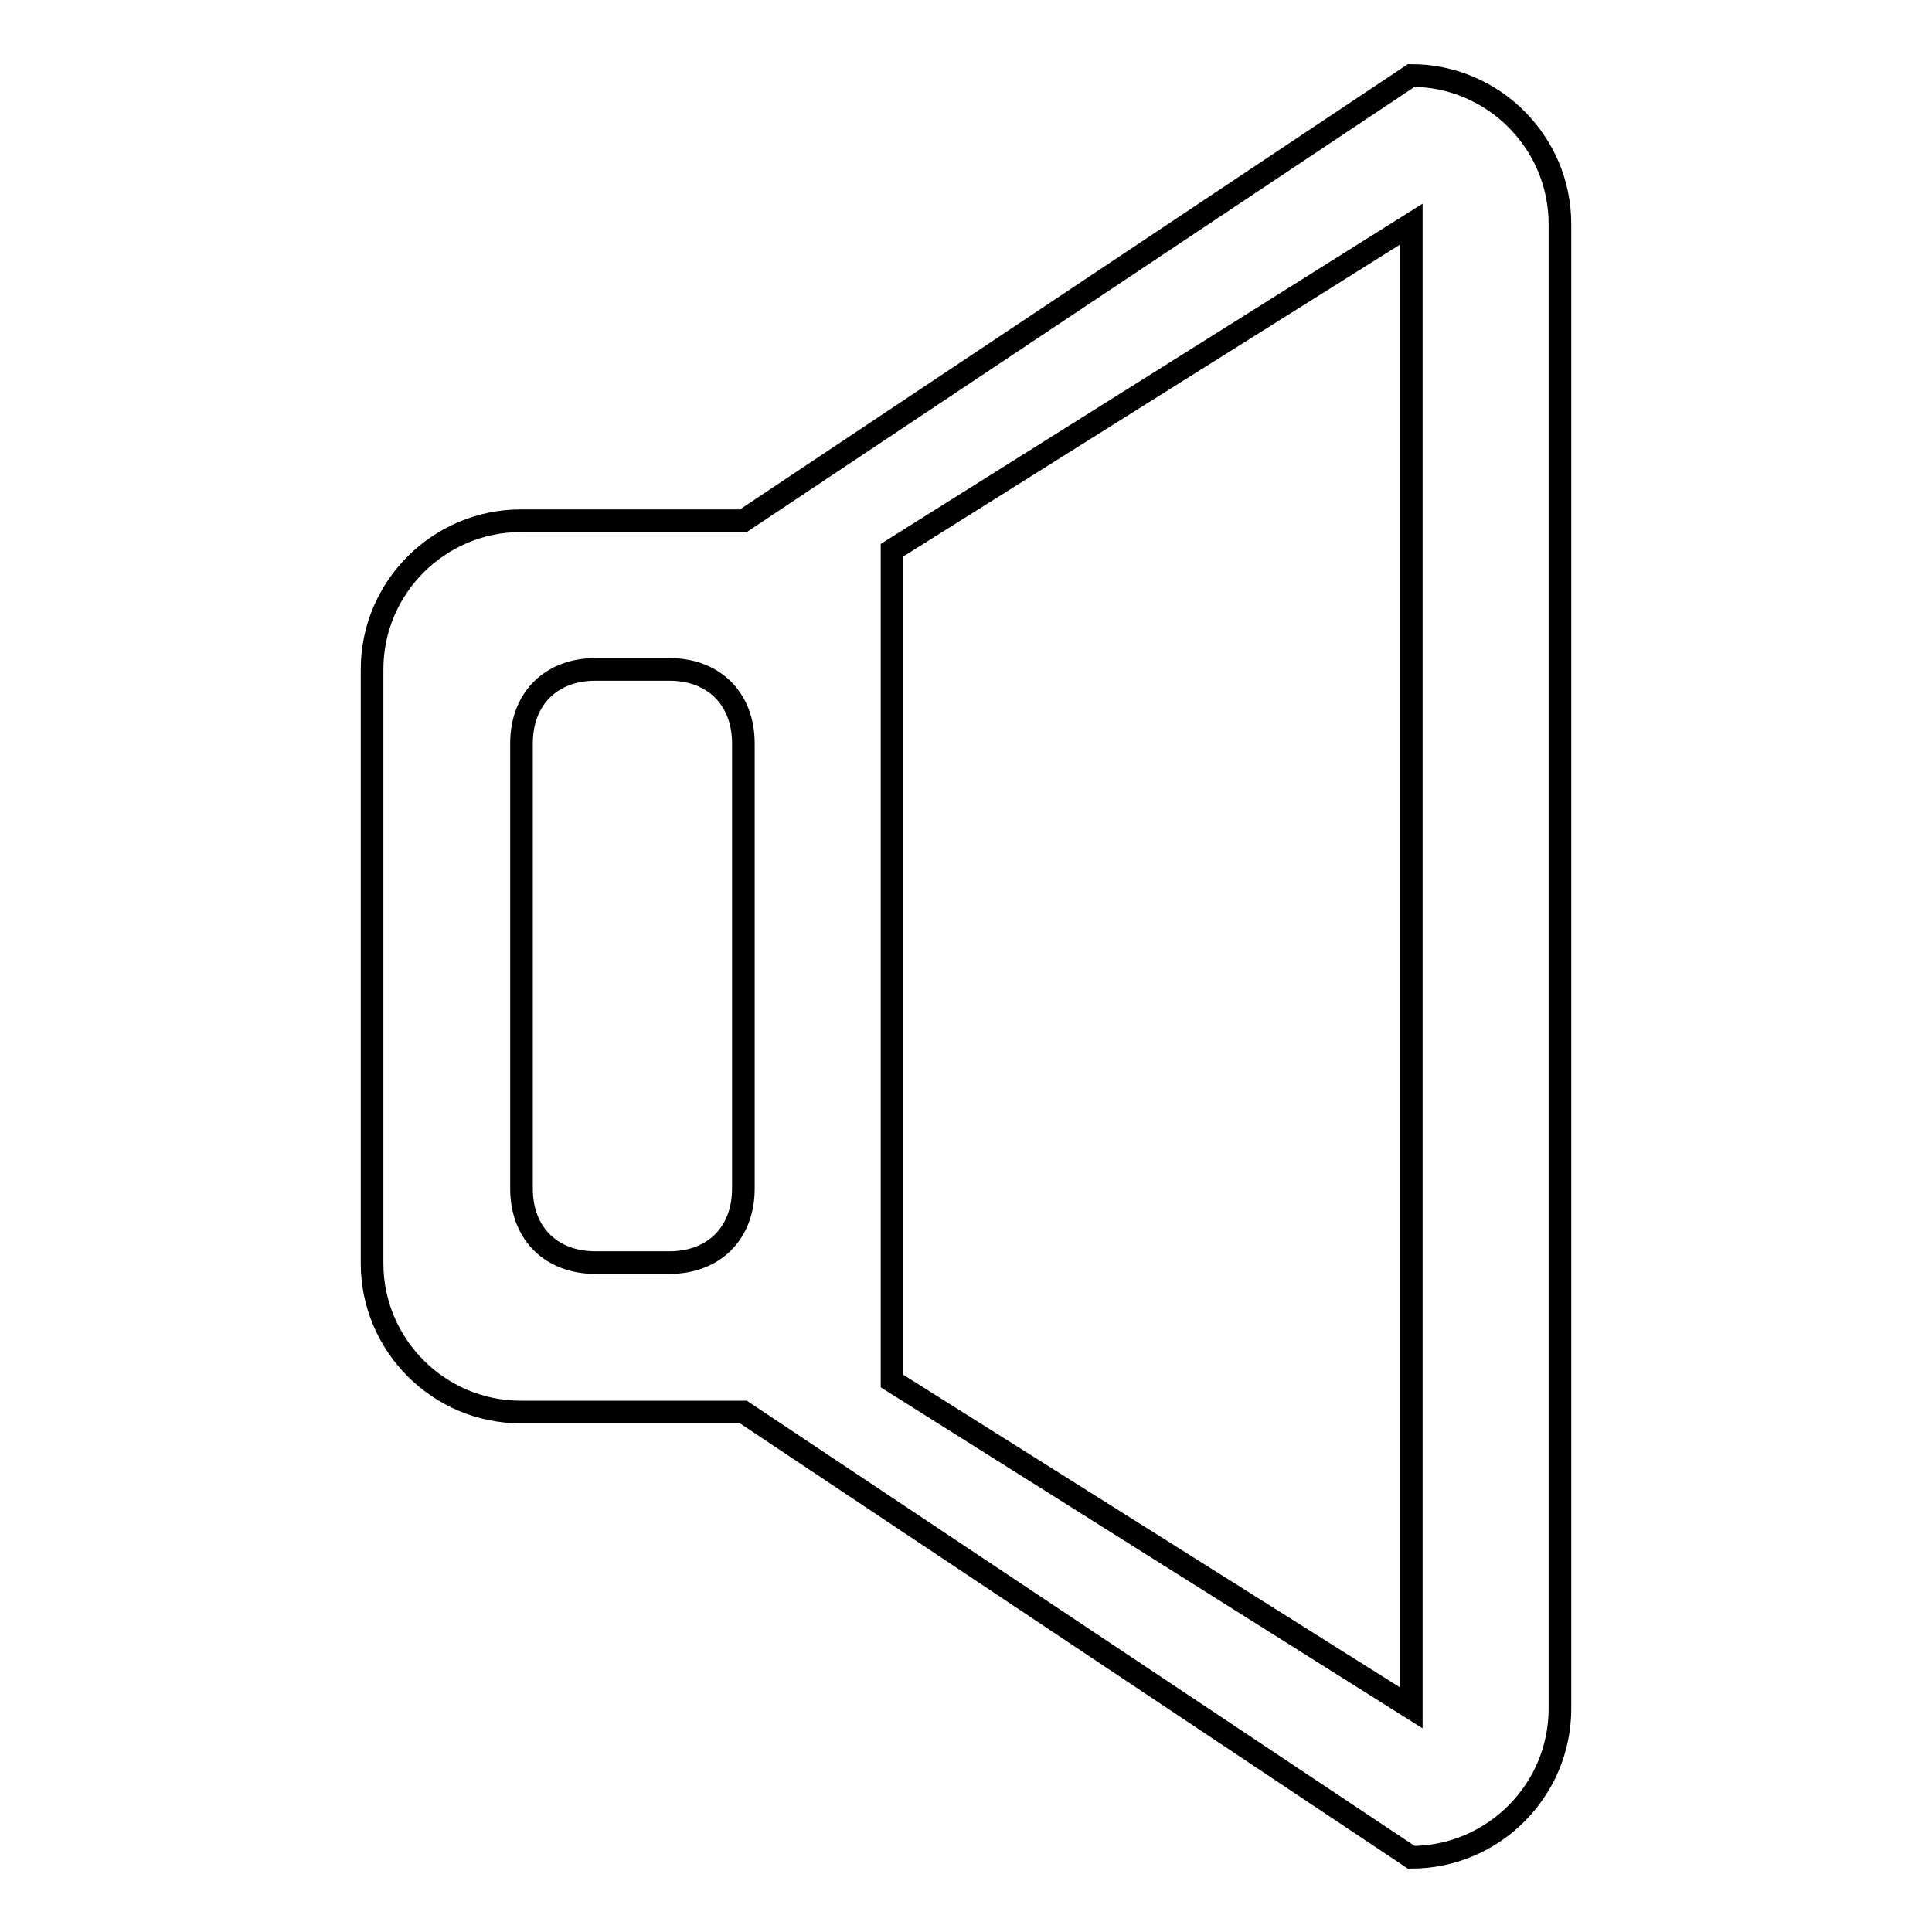 <?xml version="1.0" encoding="utf-8"?>
<!-- Svg Vector Icons : http://www.onlinewebfonts.com/icon -->
<!DOCTYPE svg PUBLIC "-//W3C//DTD SVG 1.1//EN" "http://www.w3.org/Graphics/SVG/1.1/DTD/svg11.dtd">
<svg version="1.1" xmlns="http://www.w3.org/2000/svg" xmlns:xlink="http://www.w3.org/1999/xlink" x="0px" y="0px" viewBox="0 0 256 256" enable-background="new 0 0 256 256" xml:space="preserve">
<g> <path stroke-width="3" fill-opacity="0" stroke="#000000"  d="M187,10L98.5,69H69c-10.8,0-19.7,8.8-19.7,19.7v78.7c0,10.8,8.8,19.7,19.7,19.7h29.5l88.5,59 c10.8,0,19.7-8.8,19.7-19.7V29.7C206.7,18.8,197.8,10,187,10L187,10z M98.5,157.5c0,5.9-3.9,9.8-9.8,9.8h-9.8 c-5.9,0-9.8-3.9-9.8-9.8v-59c0-5.9,3.9-9.8,9.8-9.8h9.8c5.9,0,9.8,3.9,9.8,9.8V157.5z M187,226.3l-68.8-43.3V72.9L187,29.7V226.3z" /></g>
</svg>